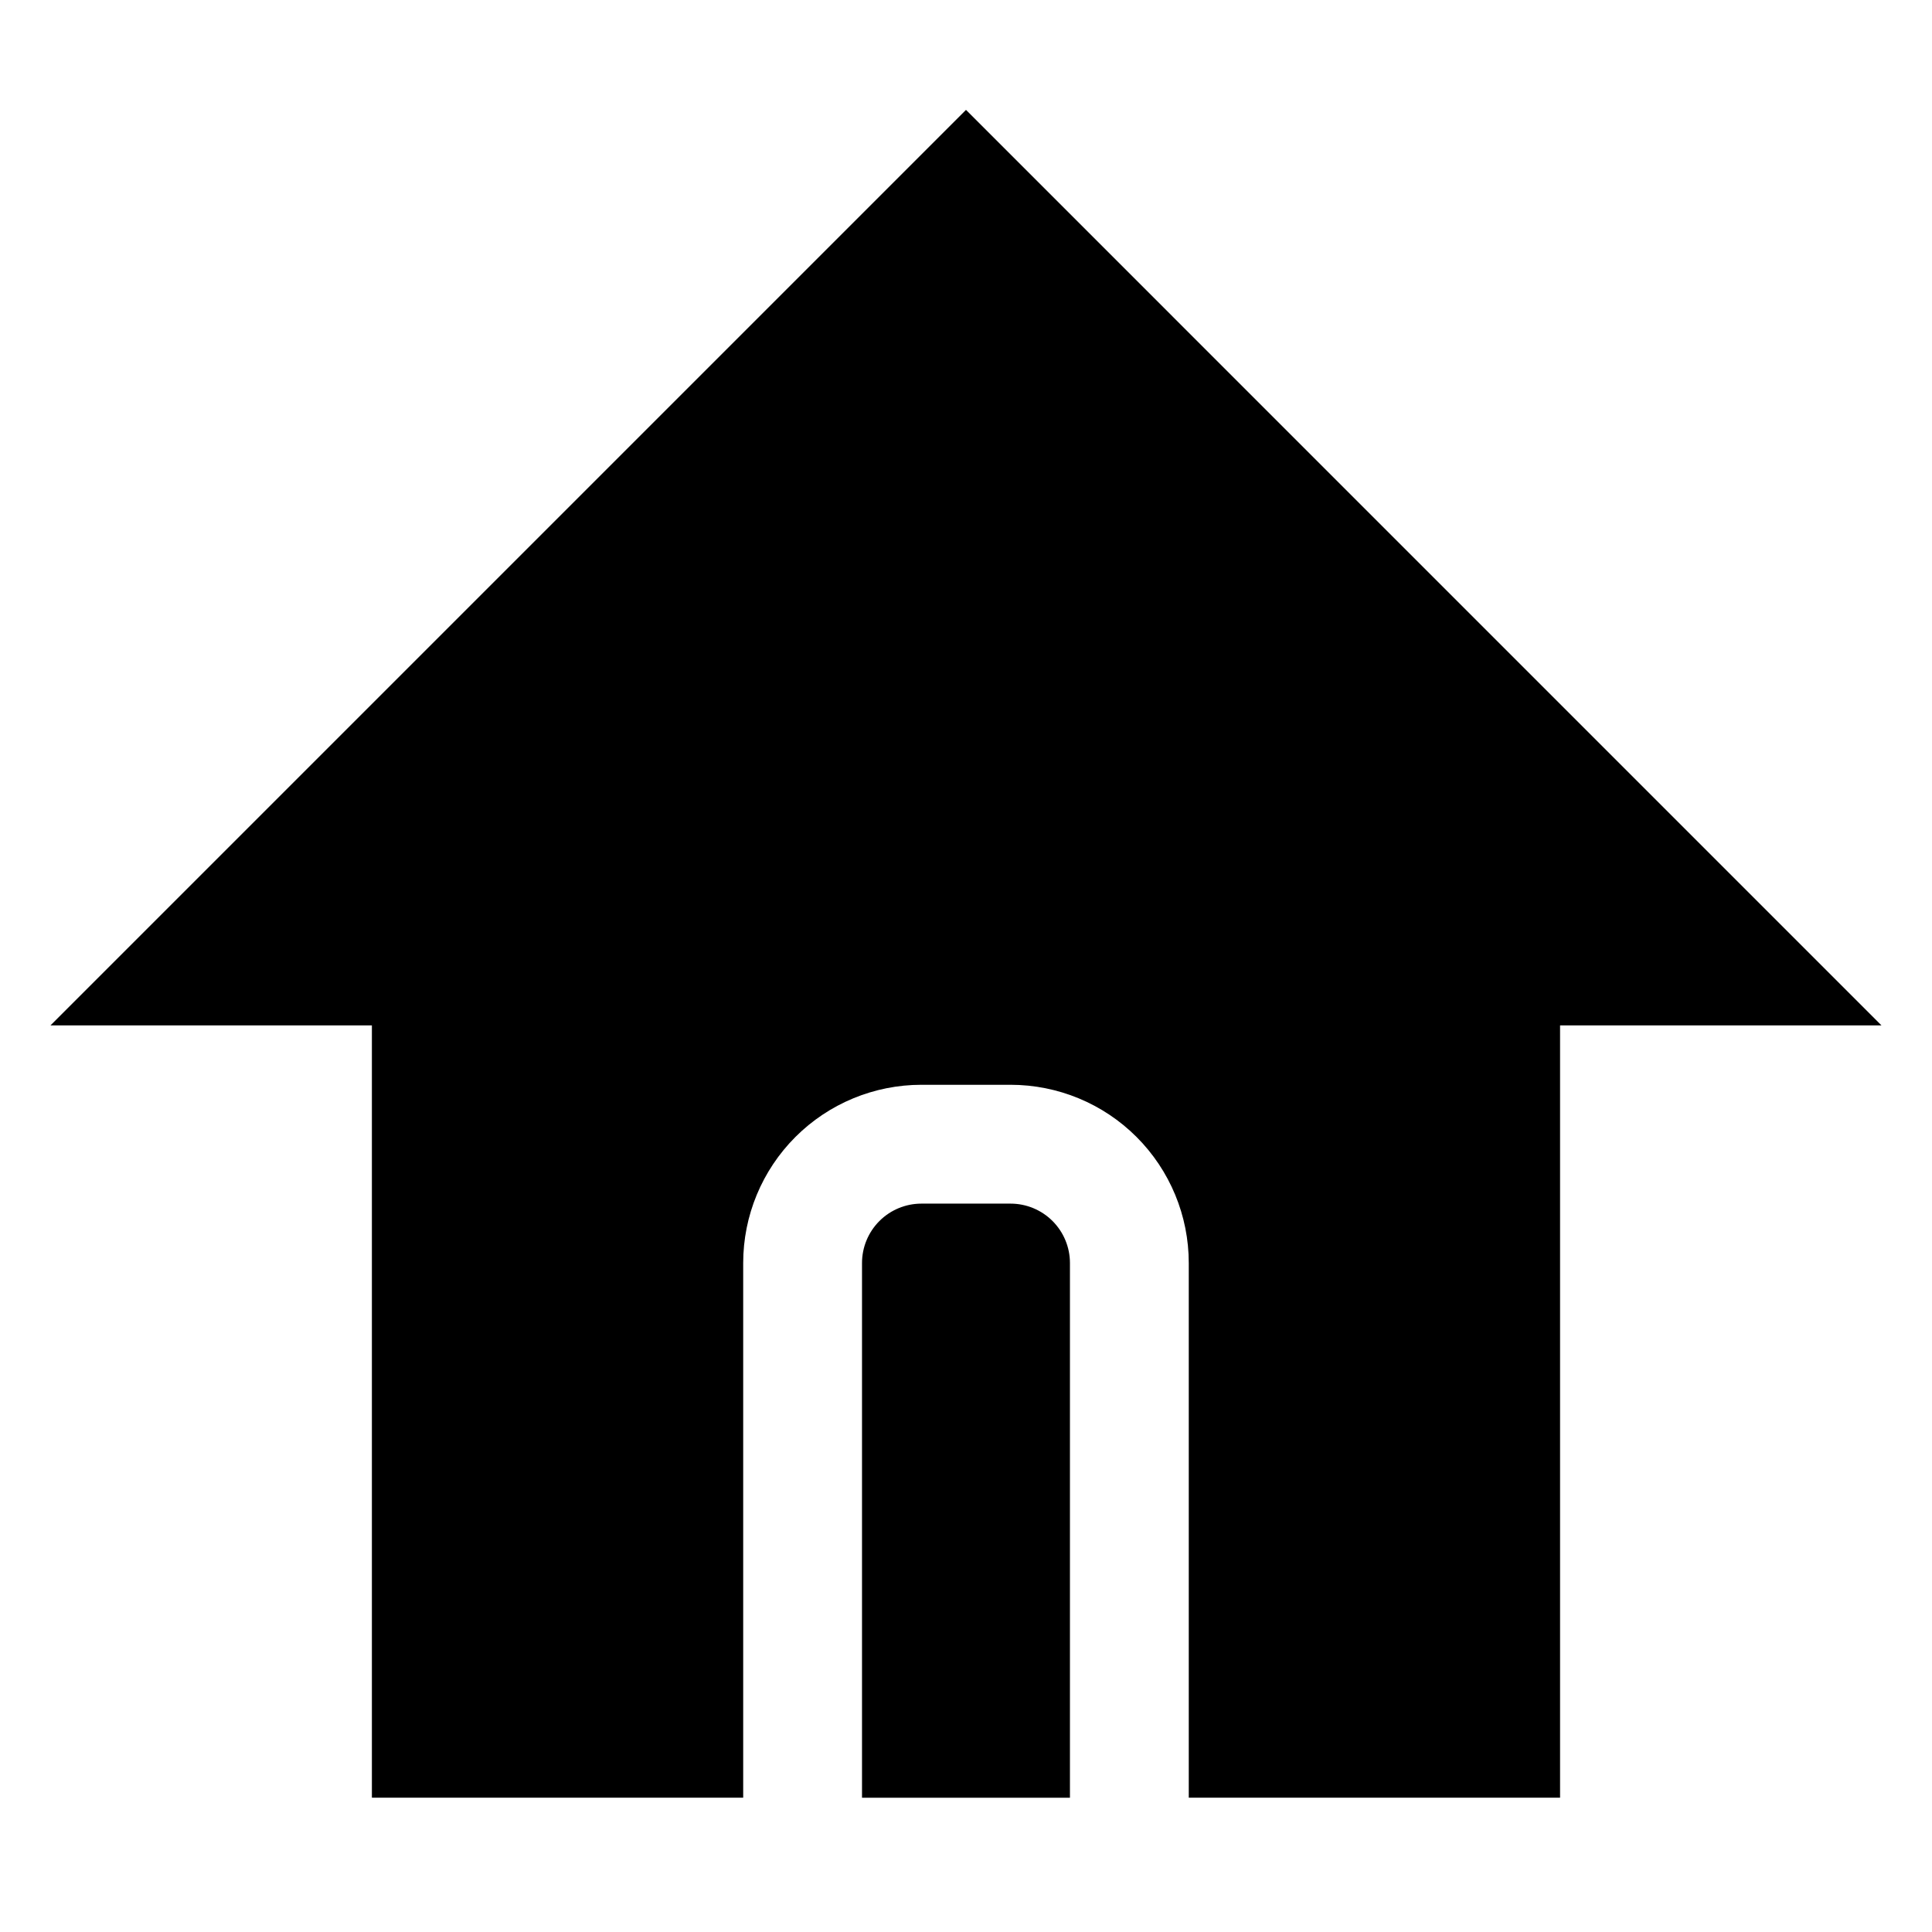 <?xml version="1.0" encoding="UTF-8"?>
<!-- Uploaded to: ICON Repo, www.svgrepo.com, Generator: ICON Repo Mixer Tools -->
<svg fill="#000000" width="800px" height="800px" version="1.1" viewBox="144 144 512 512" xmlns="http://www.w3.org/2000/svg">
 <path d="m642.61 415.74h-85.176v204.67h-98.398v-141.7c0-12.527-4.977-24.539-13.836-33.398-8.855-8.859-20.871-13.832-33.398-13.832h-23.617 0.004c-12.527 0-24.543 4.973-33.398 13.832-8.859 8.859-13.836 20.871-13.836 33.398v141.7h-98.398v-204.67h-85.176l242.62-242.62zm-230.81 47.234h-23.617 0.004c-4.176 0-8.18 1.656-11.133 4.609-2.953 2.953-4.613 6.957-4.613 11.133v141.7h55.105v-141.7c0-4.176-1.66-8.18-4.613-11.133-2.949-2.953-6.957-4.609-11.133-4.609z"/>
</svg>